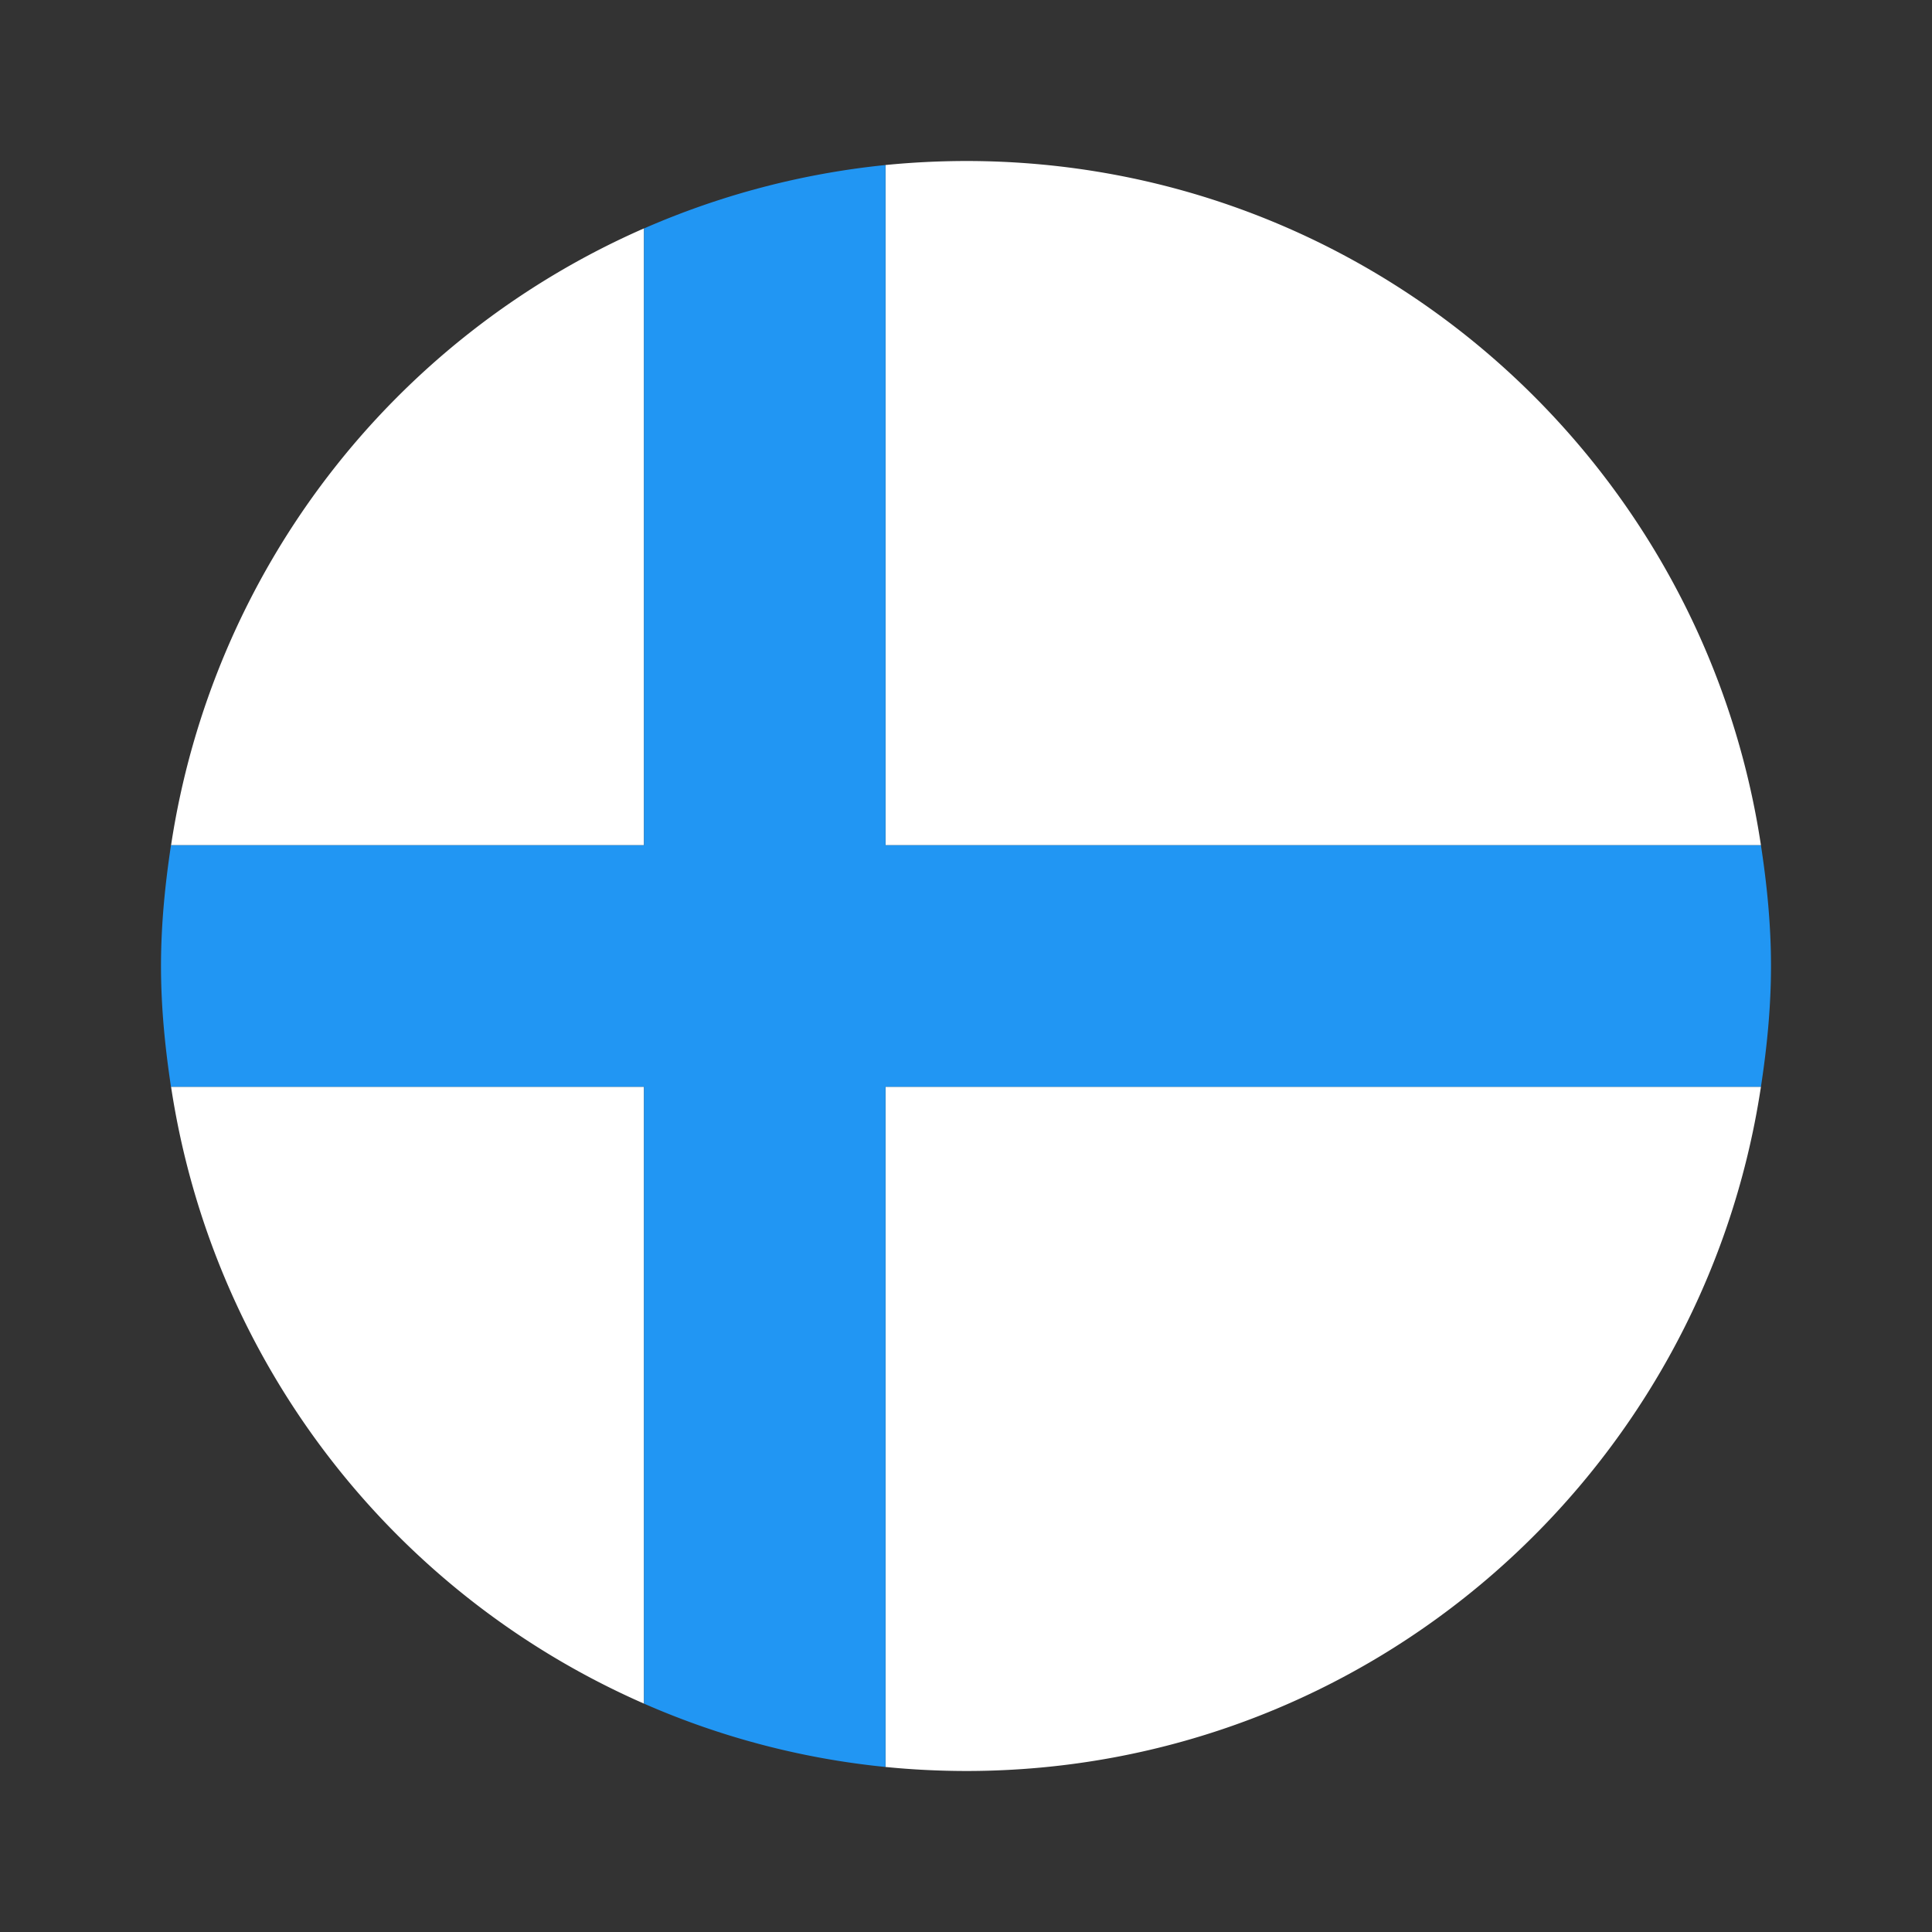 <svg xmlns="http://www.w3.org/2000/svg" width="24" height="24" fill="none" viewBox="0 0 24 24"><rect x="0" y="0" width="24" height="24" fill="#333333" stroke="none"/><path fill="white" d="M2.125 13.5A10 10 0 0 0 8 21.163V13.5zM11 21.95q.493.049 1 .05c5.012 0 9.15-3.69 9.875-8.5H11zM8 2.837A10 10 0 0 0 2.125 10.5H8zM12 2q-.507.001-1 .05v8.45h10.875C21.15 5.69 17.013 2 12 2"/><path fill="#2196F3" d="M11 2.05a10 10 0 0 0-3 .788V10.5H2.124C2.05 10.99 2 11.489 2 12s.05 1.01.124 1.5H8v7.663a9.9 9.9 0 0 0 3 .787V13.5h10.875c.075-.49.125-.989.125-1.5s-.05-1.01-.125-1.5H11z"/></svg>